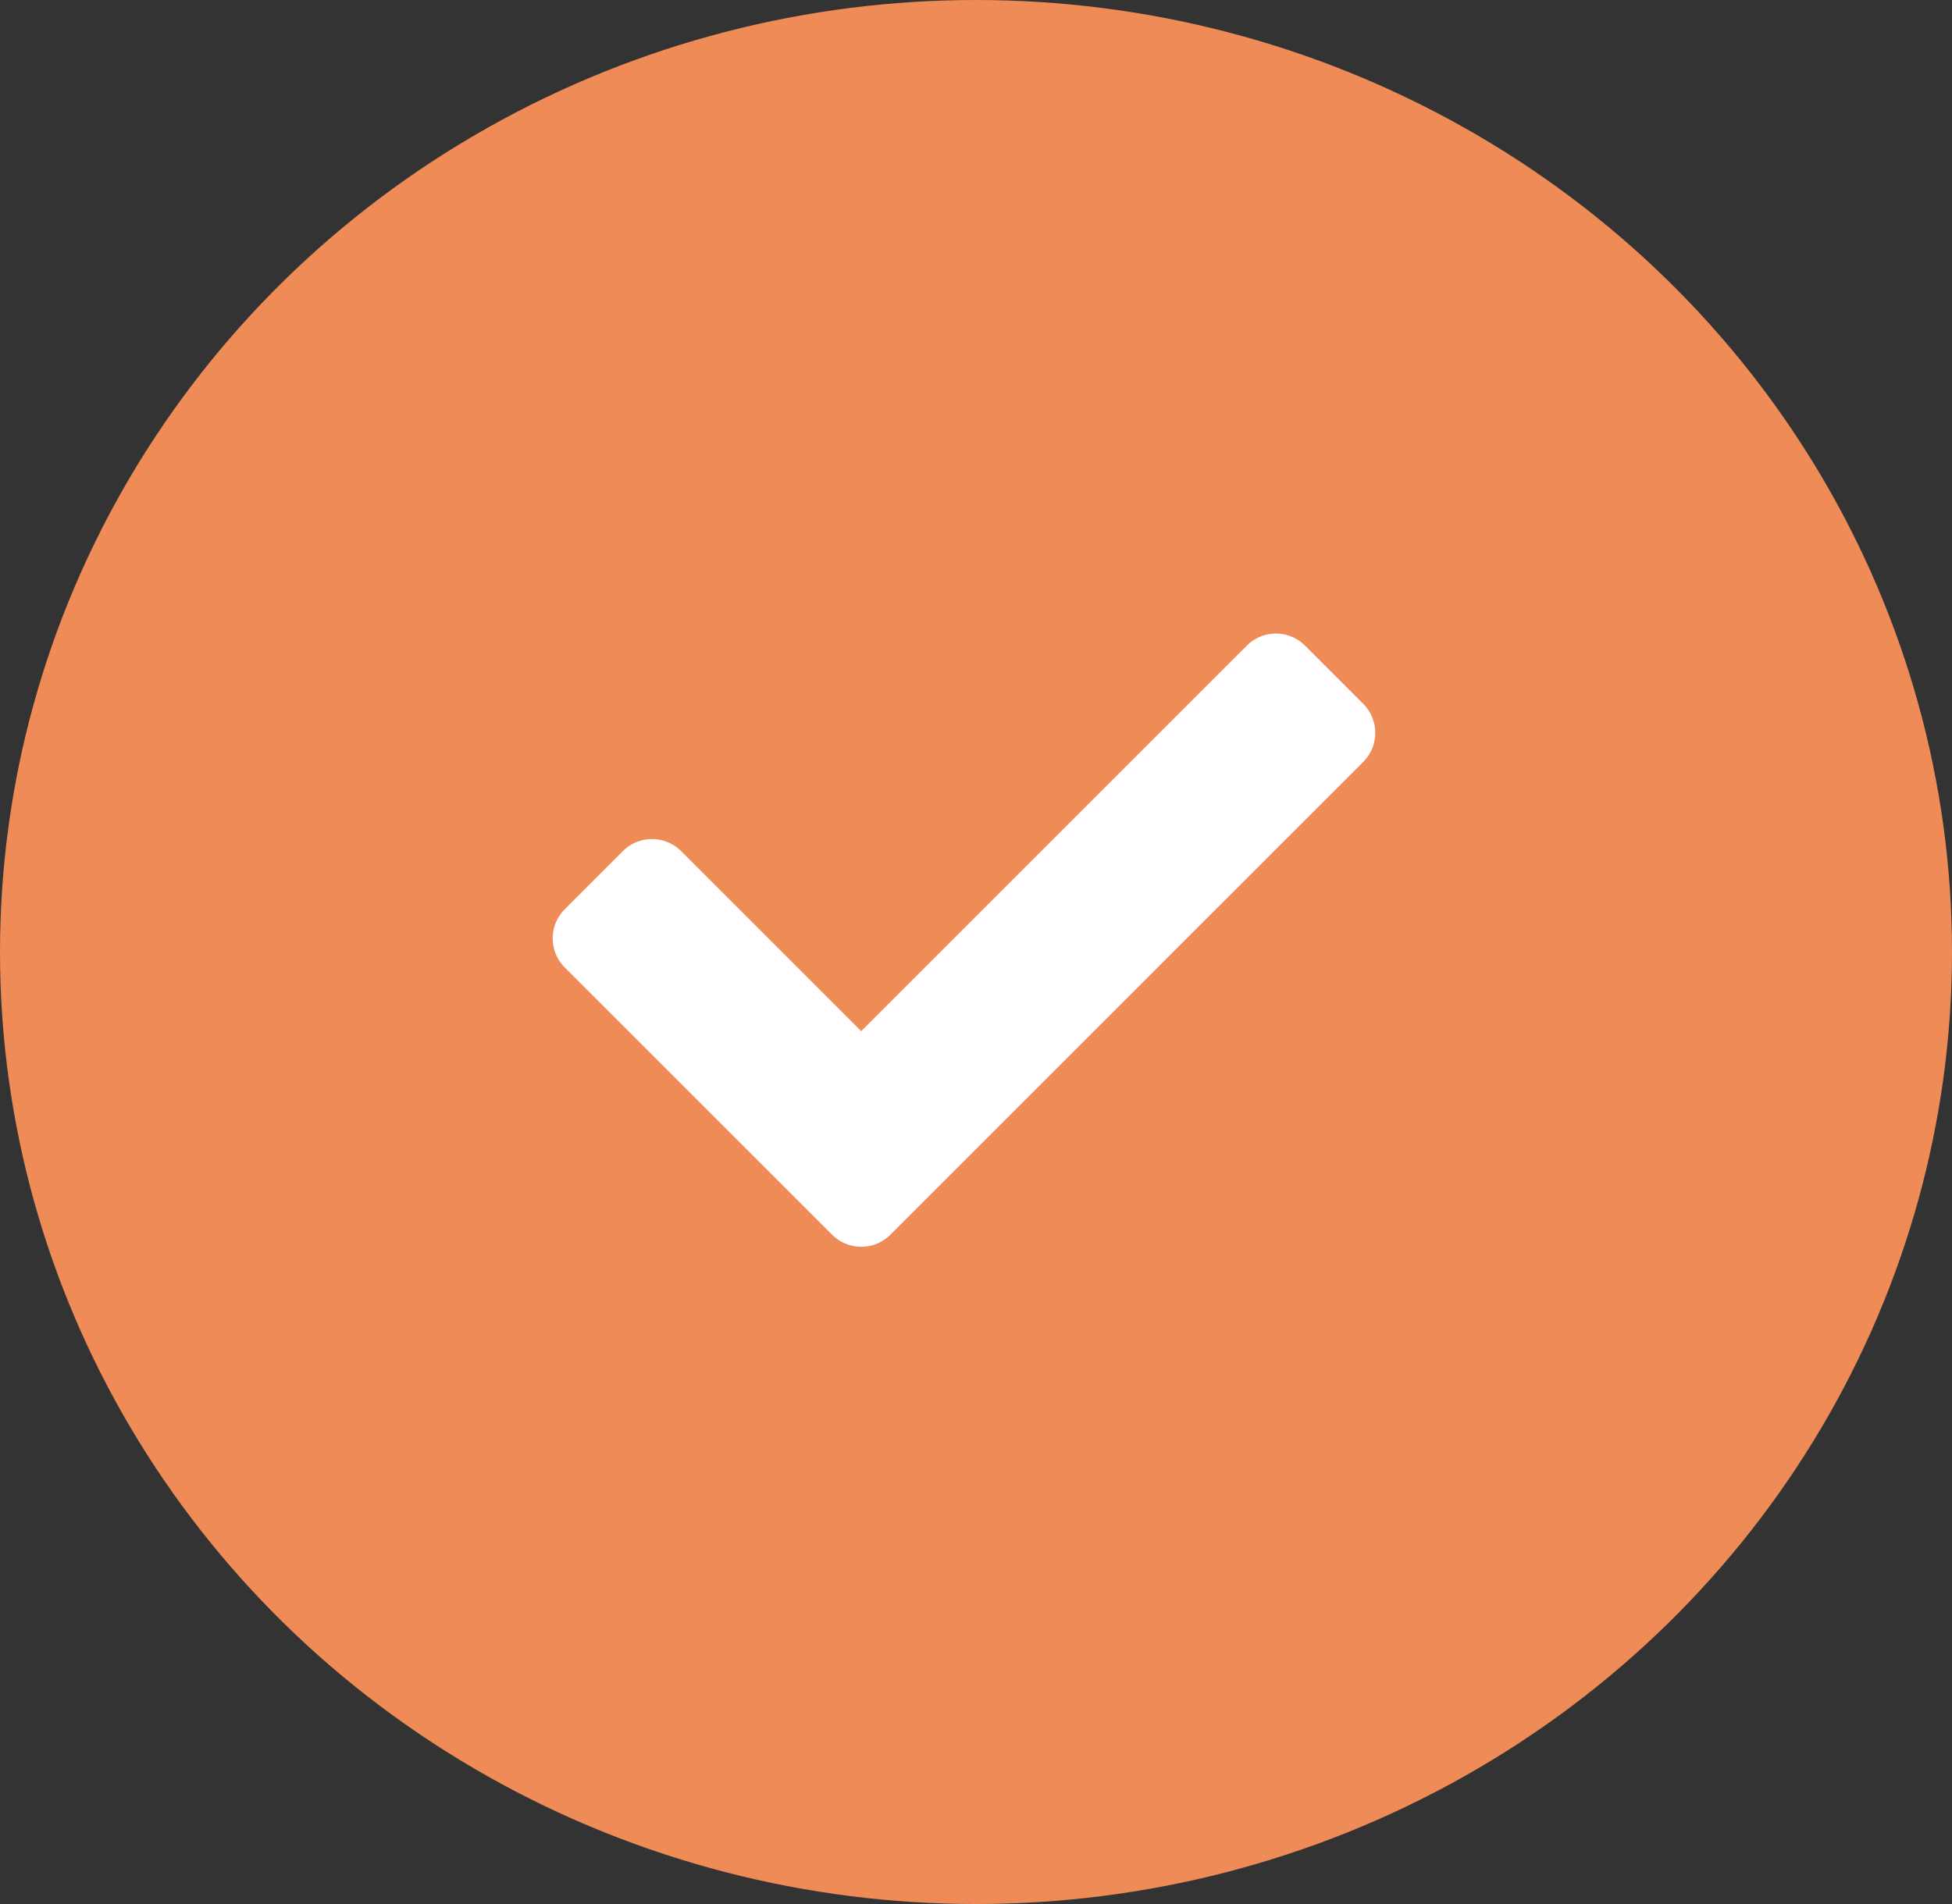 <svg xmlns="http://www.w3.org/2000/svg" width="41" height="40" viewBox="0 0 41 40">
  <rect x="0" y="0" width="41" height="40" fill="#333333" stroke="none"/>
  <g id="Group_243" data-name="Group 243" transform="translate(0 -0.5)">
    <ellipse id="Ellipse_1" data-name="Ellipse 1" cx="20.5" cy="20" rx="20.5" ry="20" transform="translate(0 0.5)" fill="#ef8b57"/>
    <path id="Icon_awesome-check" data-name="Icon awesome-check" d="M5.87,17.211.253,11.595a.864.864,0,0,1,0-1.222L1.475,9.151a.864.864,0,0,1,1.222,0l3.783,3.783,8.1-8.1a.864.864,0,0,1,1.222,0l1.222,1.222a.864.864,0,0,1,0,1.222L7.091,17.211A.864.864,0,0,1,5.87,17.211Z" transform="translate(11.609 9.229)" fill="#fff"/>
  </g>
</svg>
